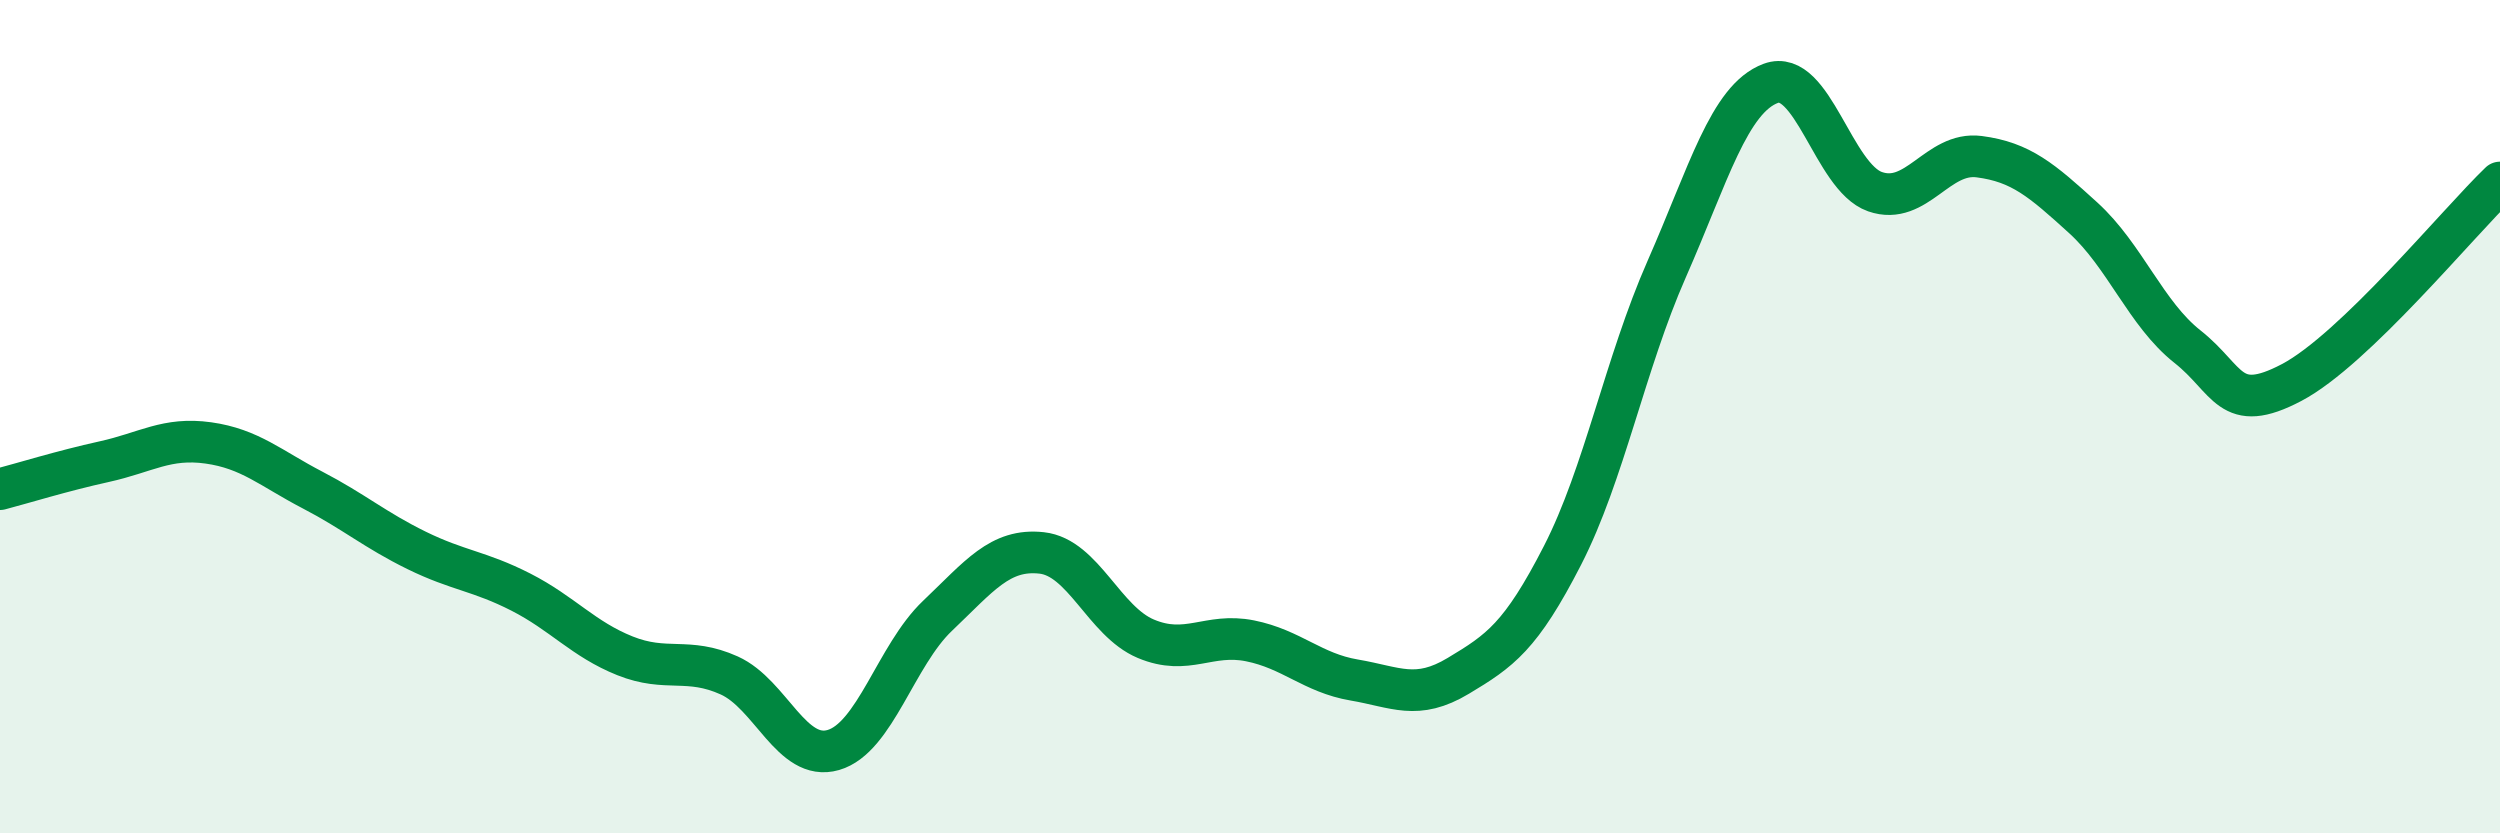 
    <svg width="60" height="20" viewBox="0 0 60 20" xmlns="http://www.w3.org/2000/svg">
      <path
        d="M 0,11.74 C 0.5,11.61 1.5,11.3 2.5,11.08 C 3.5,10.86 4,10.49 5,10.63 C 6,10.77 6.5,11.24 7.5,11.76 C 8.5,12.28 9,12.72 10,13.21 C 11,13.7 11.5,13.7 12.5,14.21 C 13.5,14.72 14,15.34 15,15.74 C 16,16.14 16.5,15.76 17.5,16.21 C 18.5,16.66 19,18.29 20,18 C 21,17.71 21.5,15.73 22.5,14.78 C 23.5,13.83 24,13.16 25,13.27 C 26,13.38 26.5,14.91 27.5,15.33 C 28.5,15.75 29,15.18 30,15.38 C 31,15.58 31.5,16.15 32.5,16.32 C 33.5,16.49 34,16.82 35,16.22 C 36,15.62 36.5,15.28 37.5,13.33 C 38.5,11.38 39,8.73 40,6.46 C 41,4.19 41.5,2.37 42.5,2 C 43.5,1.63 44,4.25 45,4.6 C 46,4.95 46.5,3.63 47.5,3.76 C 48.5,3.89 49,4.32 50,5.23 C 51,6.14 51.5,7.53 52.5,8.32 C 53.5,9.11 53.5,9.97 55,9.18 C 56.5,8.39 59,5.34 60,4.38L60 20L0 20Z"
        fill="#008740"
        opacity="0.1"
        stroke-linecap="round"
        stroke-linejoin="round"
      />
      <path
        d="M 0,11.74 C 0.5,11.61 1.5,11.3 2.5,11.08 C 3.5,10.86 4,10.49 5,10.63 C 6,10.77 6.5,11.24 7.5,11.76 C 8.5,12.28 9,12.72 10,13.21 C 11,13.7 11.5,13.7 12.5,14.21 C 13.5,14.72 14,15.34 15,15.74 C 16,16.14 16.5,15.76 17.5,16.21 C 18.5,16.66 19,18.29 20,18 C 21,17.71 21.5,15.73 22.5,14.78 C 23.5,13.83 24,13.16 25,13.27 C 26,13.38 26.5,14.91 27.5,15.33 C 28.5,15.75 29,15.18 30,15.38 C 31,15.58 31.5,16.15 32.5,16.32 C 33.5,16.49 34,16.82 35,16.22 C 36,15.62 36.5,15.28 37.5,13.33 C 38.5,11.38 39,8.73 40,6.46 C 41,4.19 41.5,2.37 42.5,2 C 43.5,1.63 44,4.25 45,4.6 C 46,4.95 46.5,3.63 47.5,3.76 C 48.5,3.89 49,4.32 50,5.23 C 51,6.14 51.5,7.53 52.5,8.32 C 53.5,9.11 53.5,9.97 55,9.18 C 56.5,8.39 59,5.34 60,4.38"
        stroke="#008740"
        stroke-width="1"
        fill="none"
        stroke-linecap="round"
        stroke-linejoin="round"
      />
    </svg>
  
